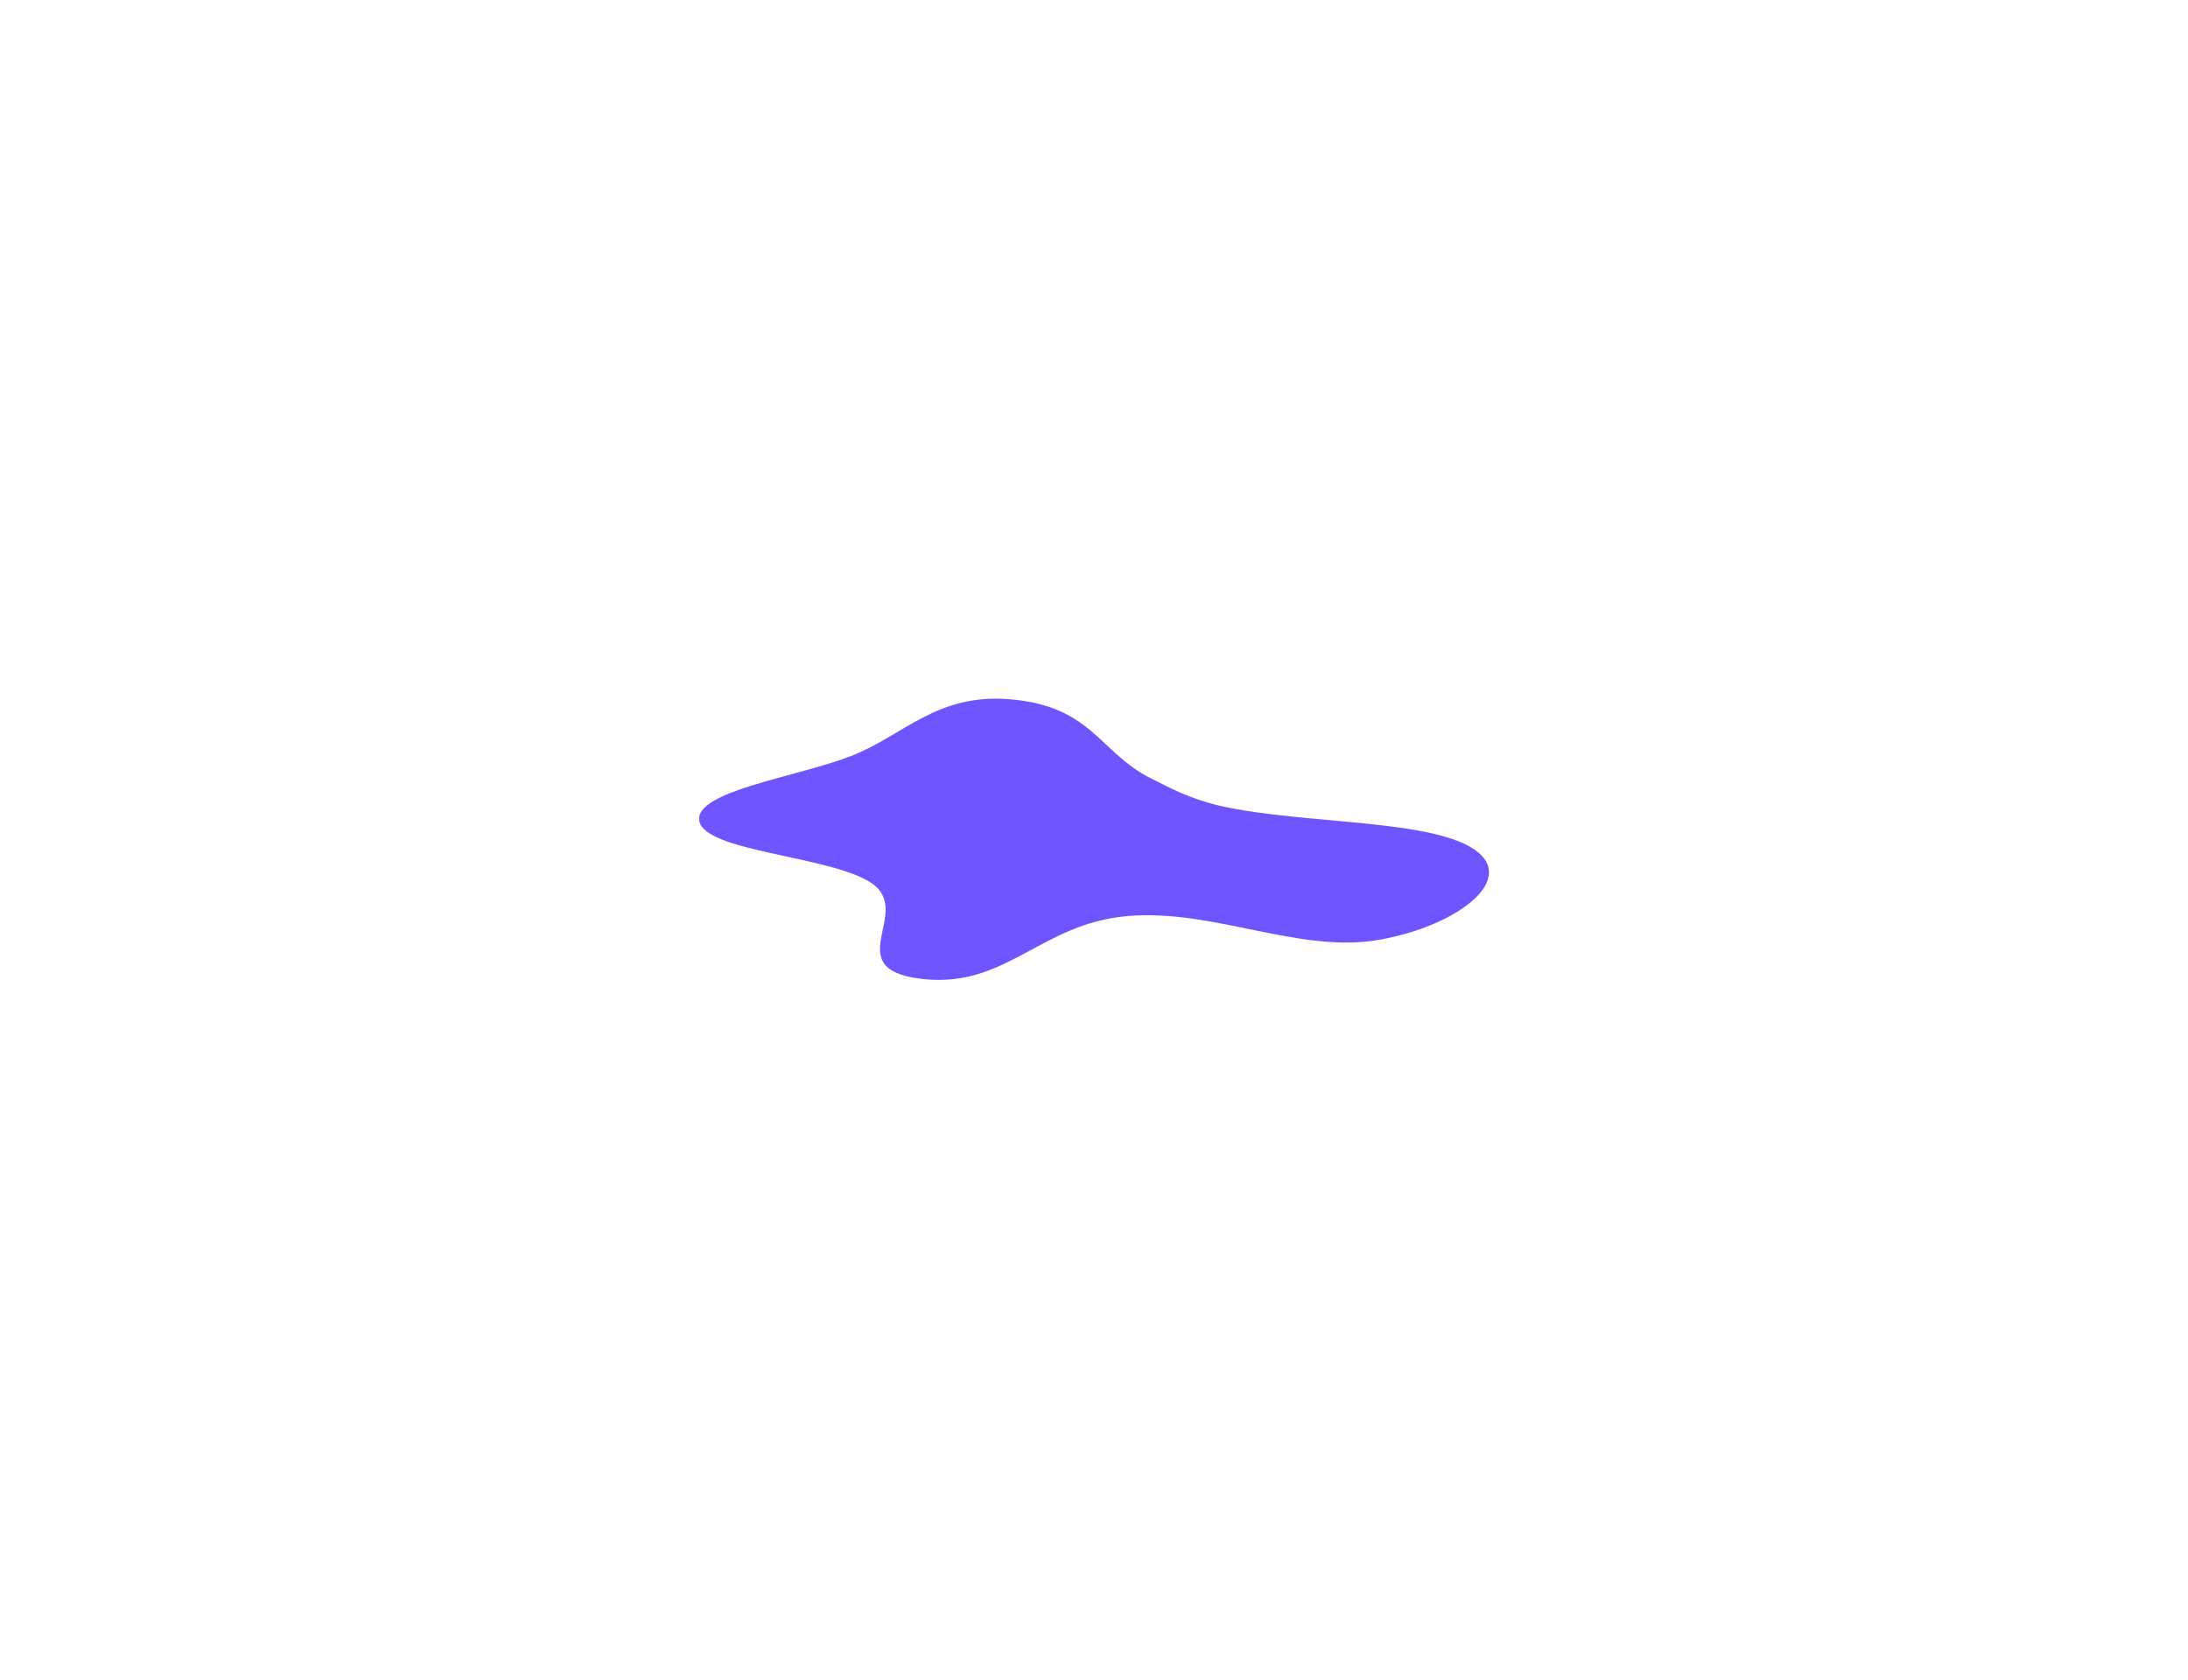 <svg width="1185" height="910" viewBox="0 0 1185 910" fill="none" xmlns="http://www.w3.org/2000/svg">
<g filter="url(#filter0_f_174208_3695)">
<path fill-rule="evenodd" clip-rule="evenodd" d="M472.475 478.704C494.523 494.467 454.366 524.601 498.381 530.184C544.683 536.056 563.142 500.282 610.721 496.239C657.649 492.251 703.92 516.898 747.434 509.02C788.616 501.564 819.759 477.823 800.709 461.842C778.654 443.339 706.532 446.886 661.091 436.585C645.136 432.968 634.526 427.287 623.252 421.616C595.118 407.464 591.366 382.162 546.086 378.736C507.195 375.793 489.164 398.436 461.4 409.368C431.928 420.973 376.129 428.393 378.724 444.636C381.434 461.603 451.559 463.751 472.475 478.704Z" fill="#6D55FF"/>
</g>
<defs>
<filter id="filter0_f_174208_3695" x="0.277" y="0.114" width="1184.53" height="909.079" filterUnits="userSpaceOnUse" color-interpolation-filters="sRGB">
<feFlood flood-opacity="0" result="BackgroundImageFix"/>
<feBlend mode="normal" in="SourceGraphic" in2="BackgroundImageFix" result="shape"/>
<feGaussianBlur stdDeviation="189.18" result="effect1_foregroundBlur_174208_3695"/>
</filter>
</defs>
</svg>
